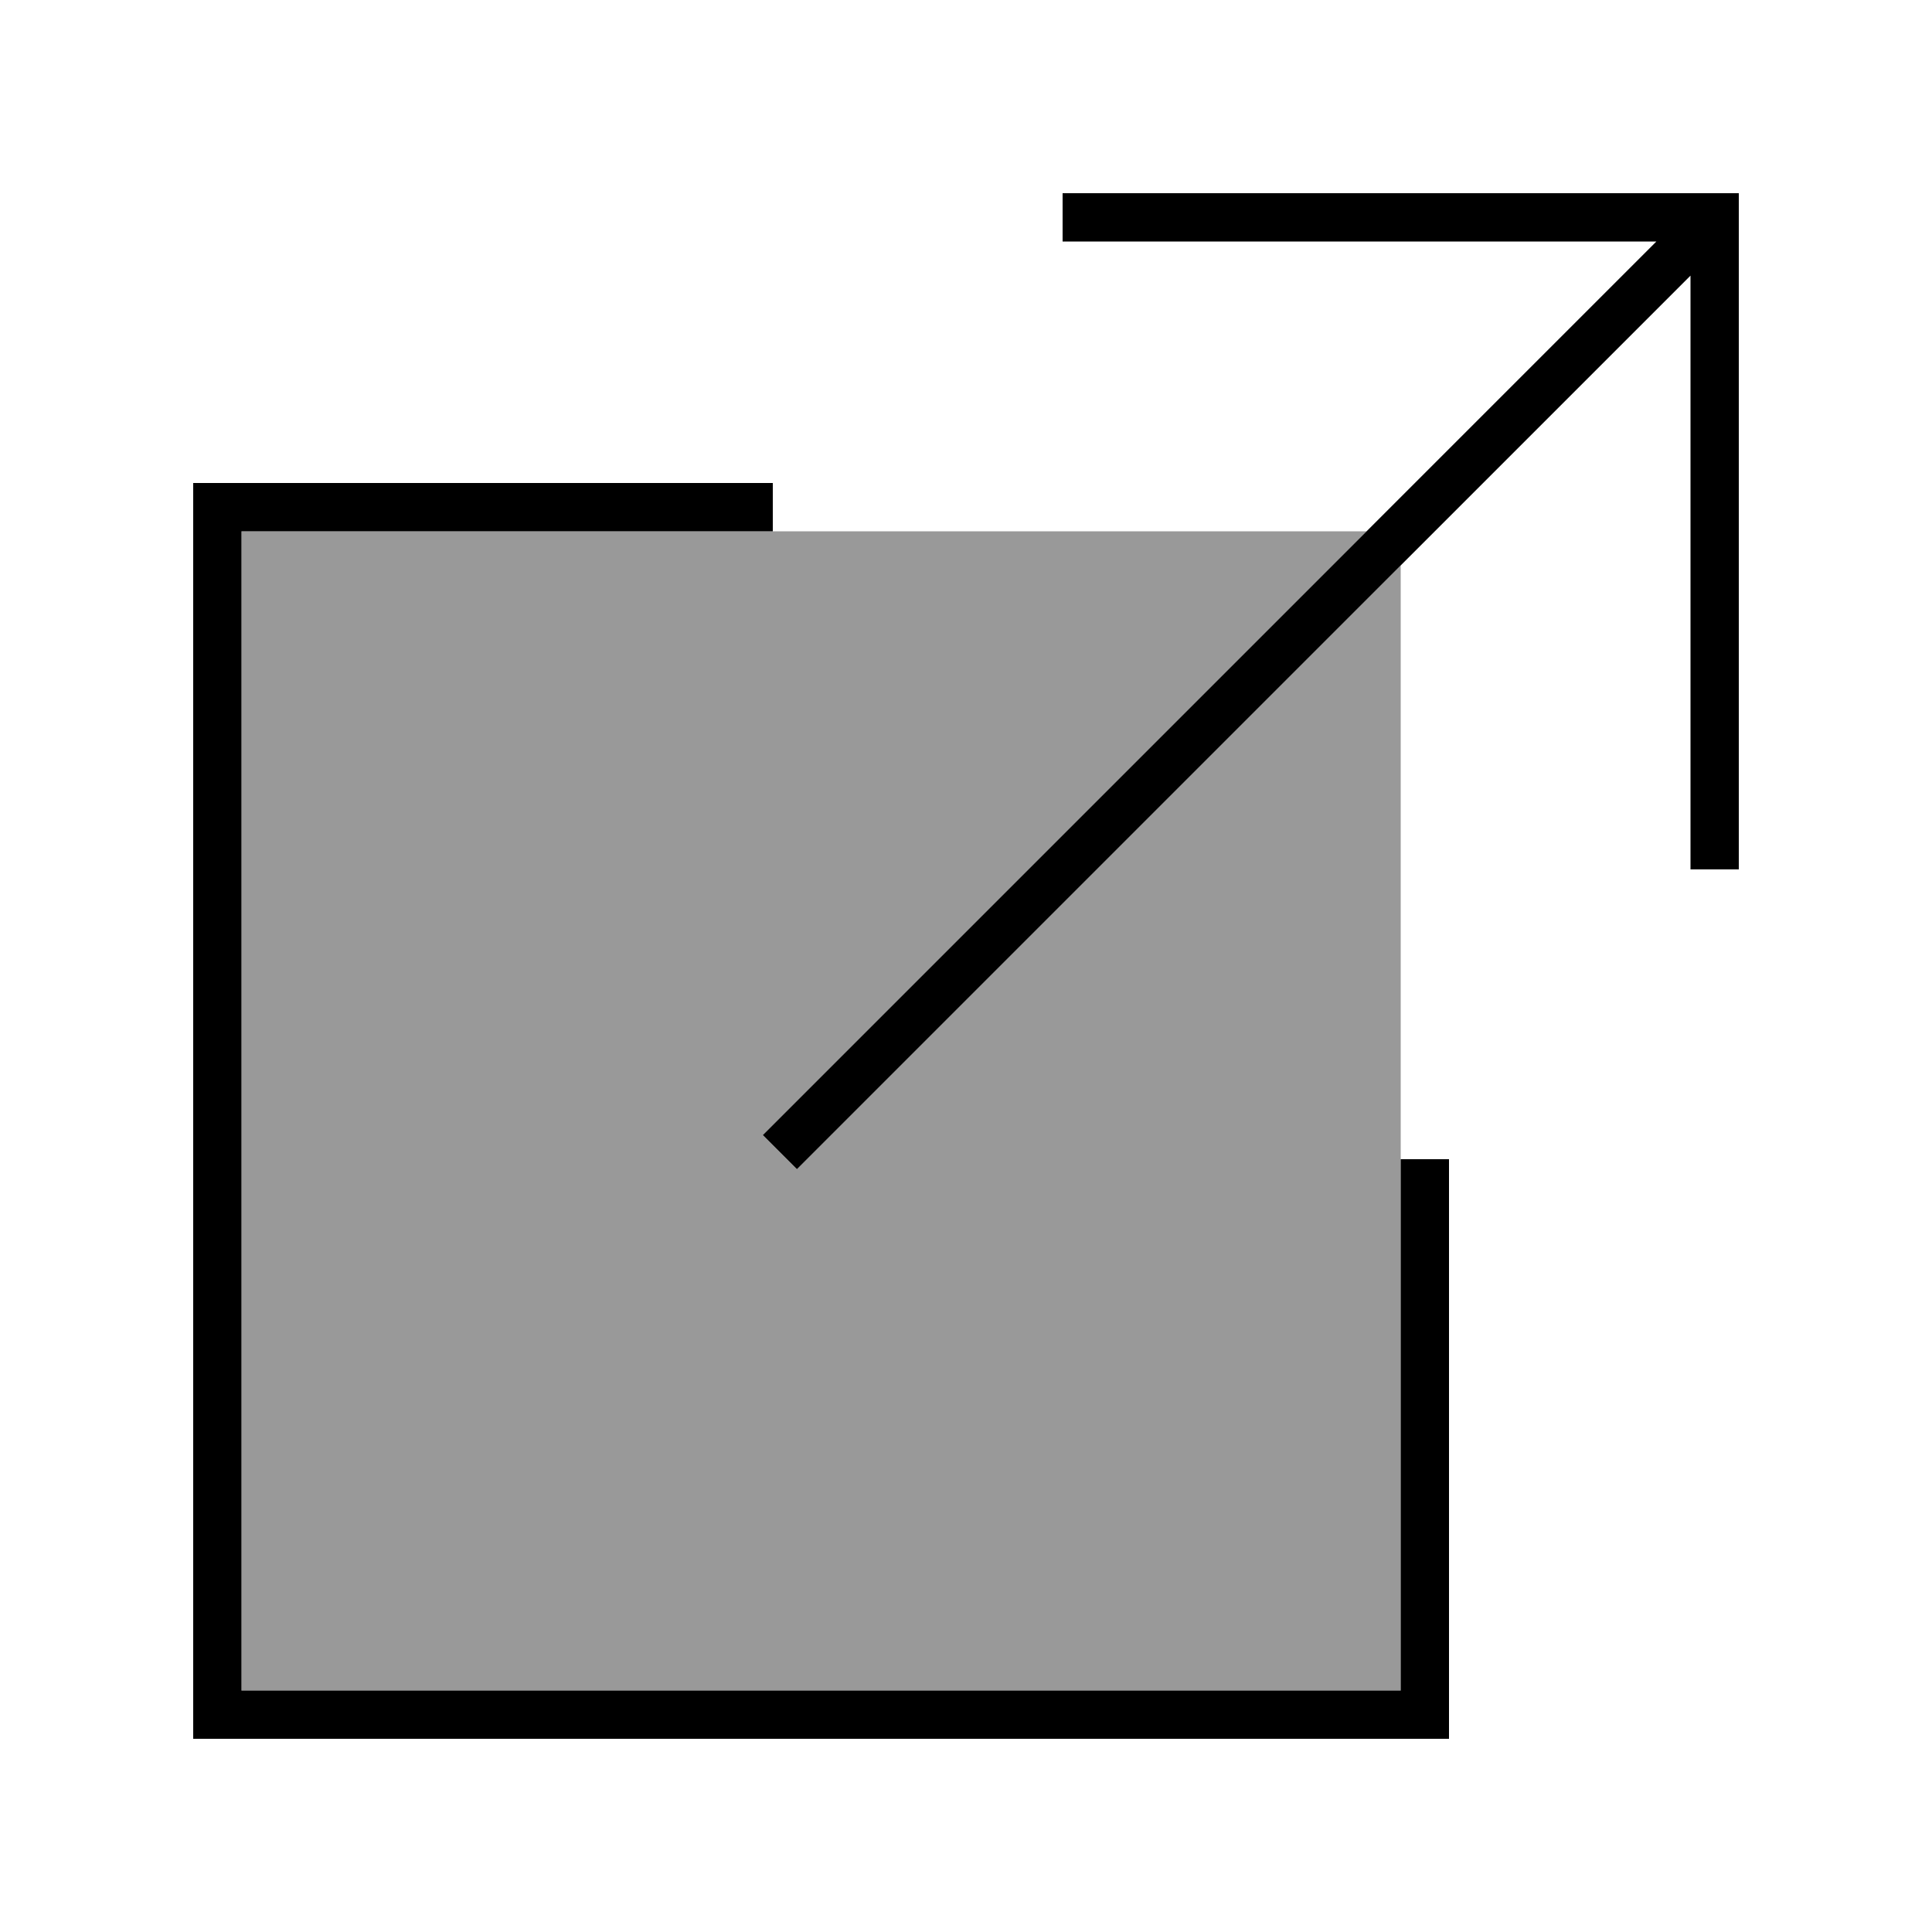 <svg xmlns="http://www.w3.org/2000/svg" viewBox="0 0 640 640"><!--! Font Awesome Pro 7.1.0 by @fontawesome - https://fontawesome.com License - https://fontawesome.com/license (Commercial License) Copyright 2025 Fonticons, Inc. --><path opacity=".4" fill="currentColor" d="M80 176L452.7 176L258.4 370.3L252.7 376L264 387.3L269.7 381.6L464 187.3L464 560L80 560L80 176z"/><path fill="currentColor" d="M360 64L352 64L352 80L548.7 80L258.4 370.3L252.7 376L264 387.3L269.7 381.6L560 91.3L560 288L576 288L576 64L360 64zM72 160L64 160L64 576L480 576L480 384L464 384L464 560L80 560L80 176L256 176L256 160L72 160z"/></svg>